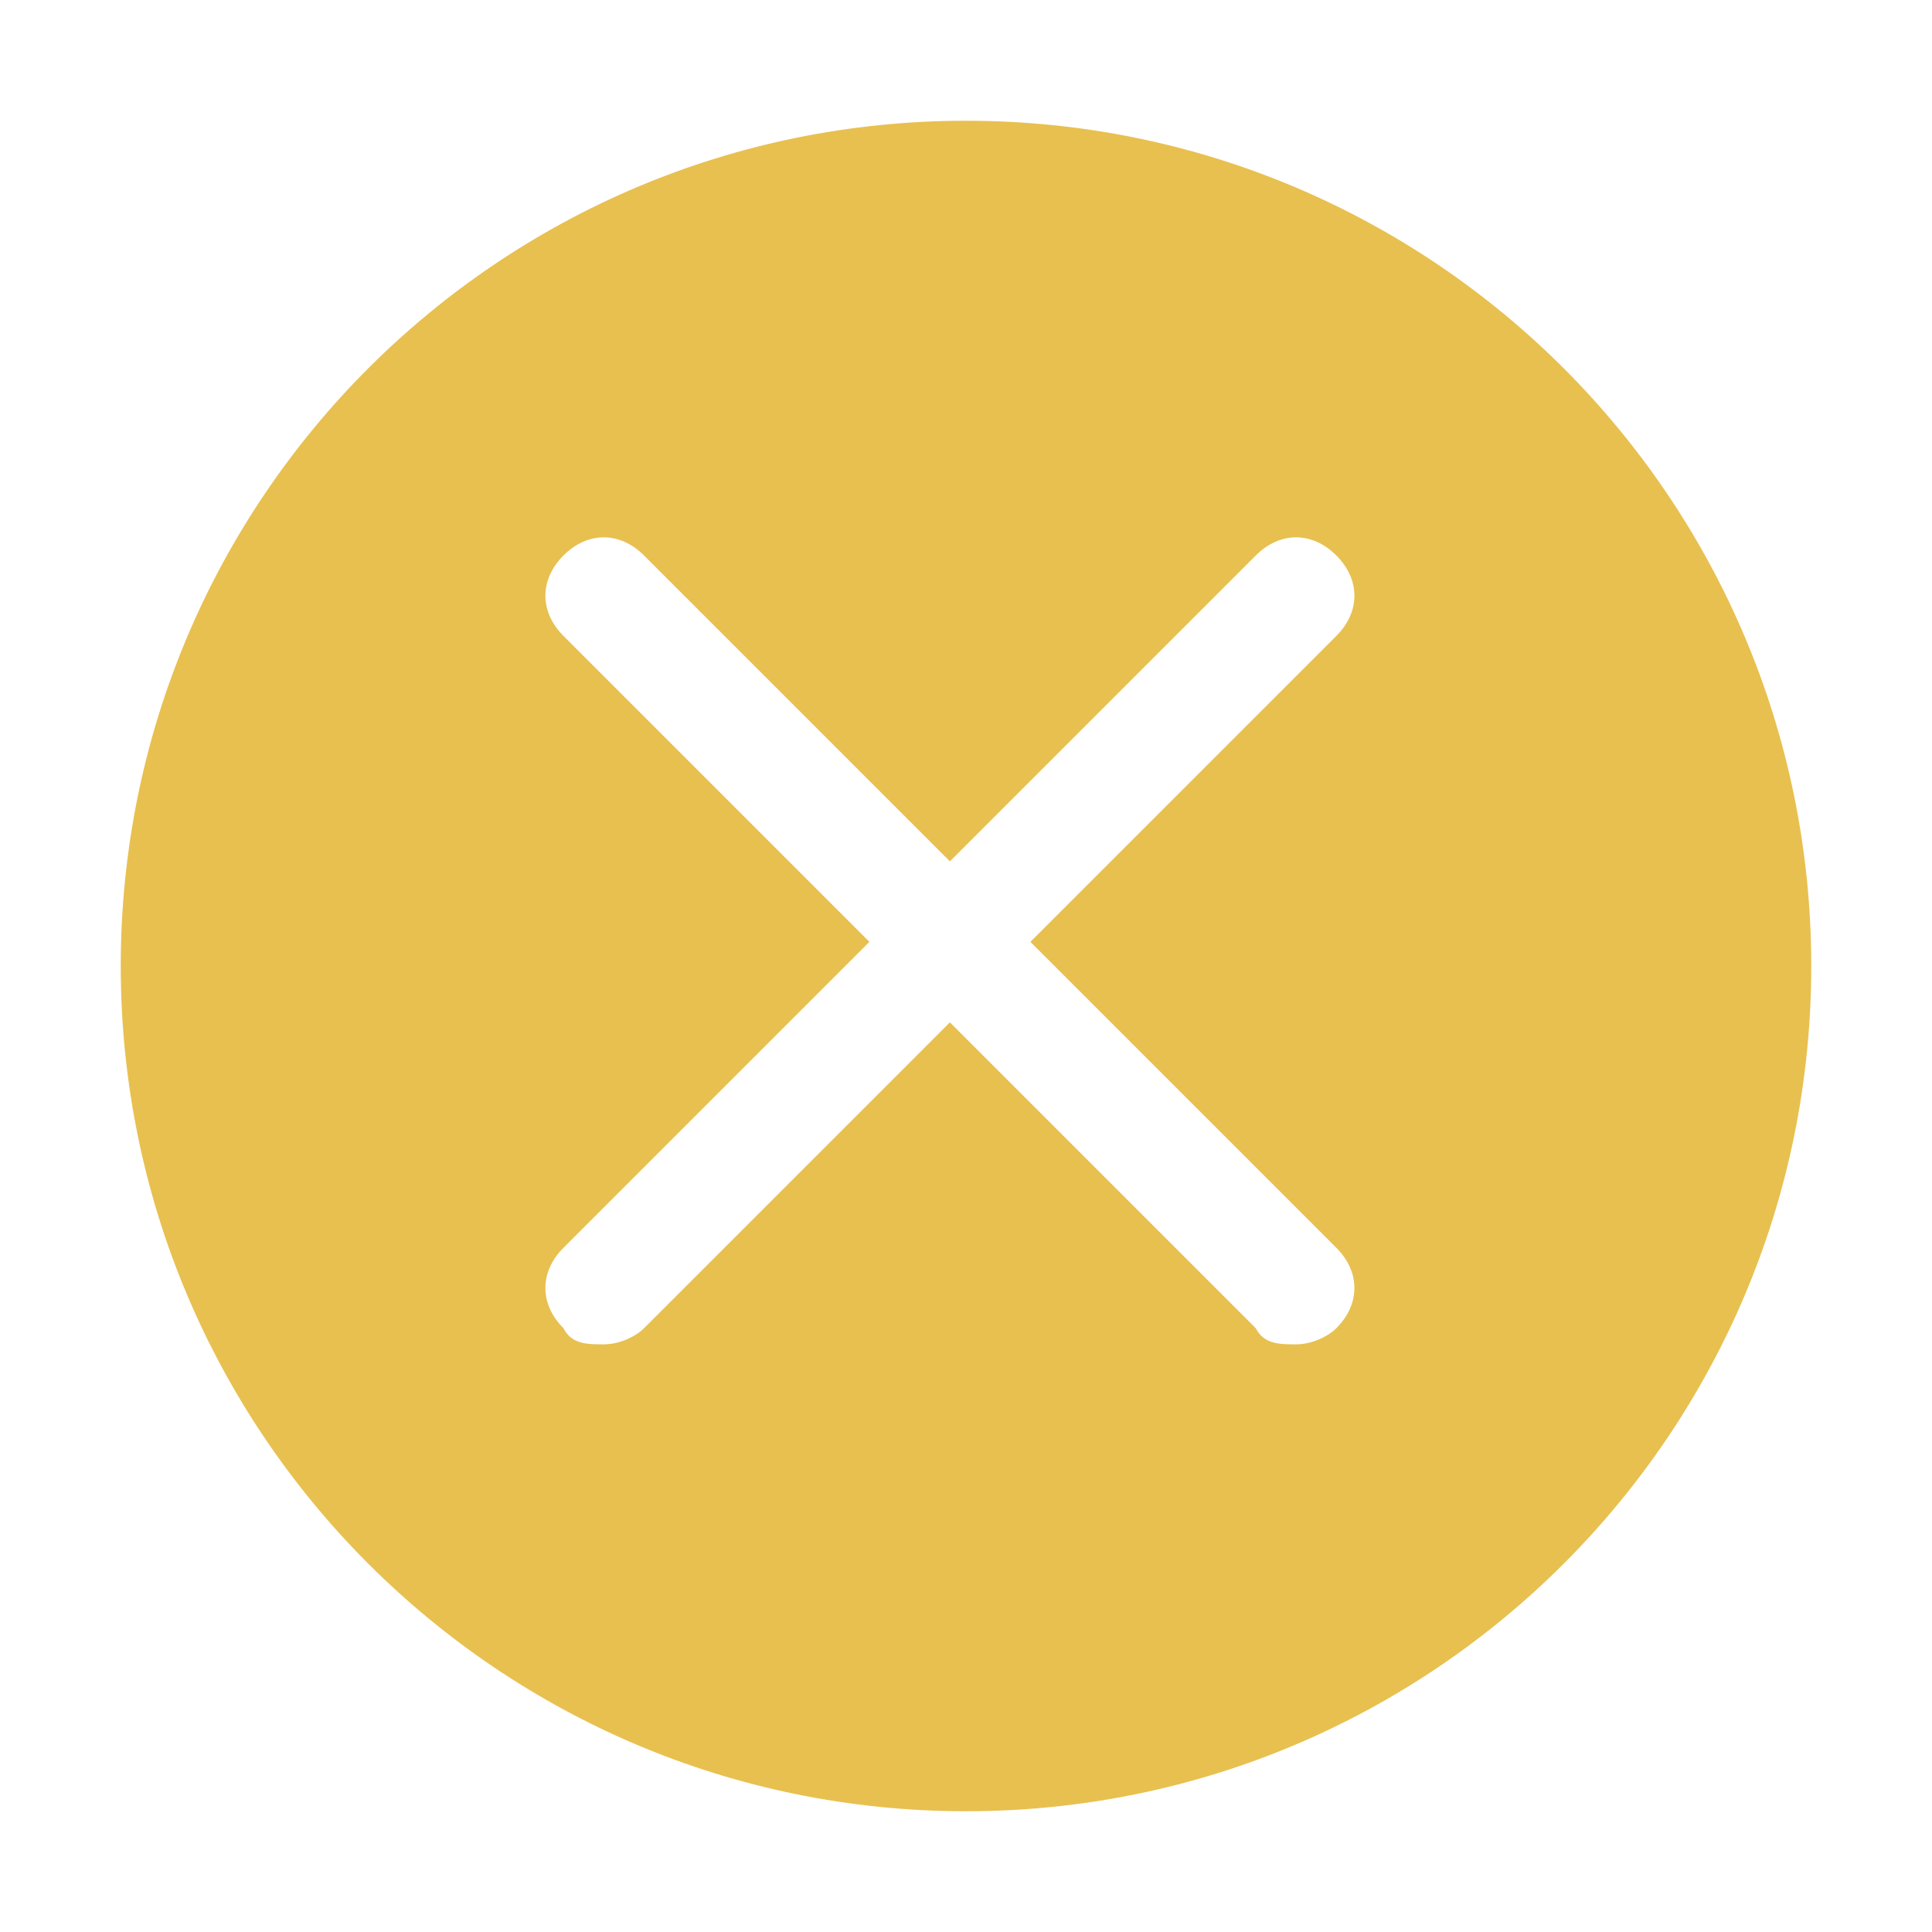 <?xml version="1.0" encoding="UTF-8"?>
<svg id="Layer_1" xmlns="http://www.w3.org/2000/svg" version="1.1" viewBox="0 0 24 24">
  <!-- Generator: Adobe Illustrator 29.0.0, SVG Export Plug-In . SVG Version: 2.1.0 Build 186)  -->
  <defs>
    <style>
      .st0 {
        fill: #e8c04f;
      }
    </style>
  </defs>
  <path class="st0" d="M12,1.5C6.2,1.5,1.5,6.2,1.5,12s4.7,10.5,10.5,10.5,10.5-4.7,10.5-10.5S17.8,1.5,12,1.5ZM16.6,15.5c.3.3.3.7,0,1-.1.1-.3.2-.5.2s-.4,0-.5-.2l-3.8-3.8-3.8,3.8c-.1.1-.3.2-.5.2s-.4,0-.5-.2c-.3-.3-.3-.7,0-1l3.8-3.8-3.8-3.8c-.3-.3-.3-.7,0-1s.7-.3,1,0l3.8,3.8,3.8-3.8c.3-.3.7-.3,1,0,.3.3.3.7,0,1l-3.8,3.8,3.8,3.8Z"/>
</svg>